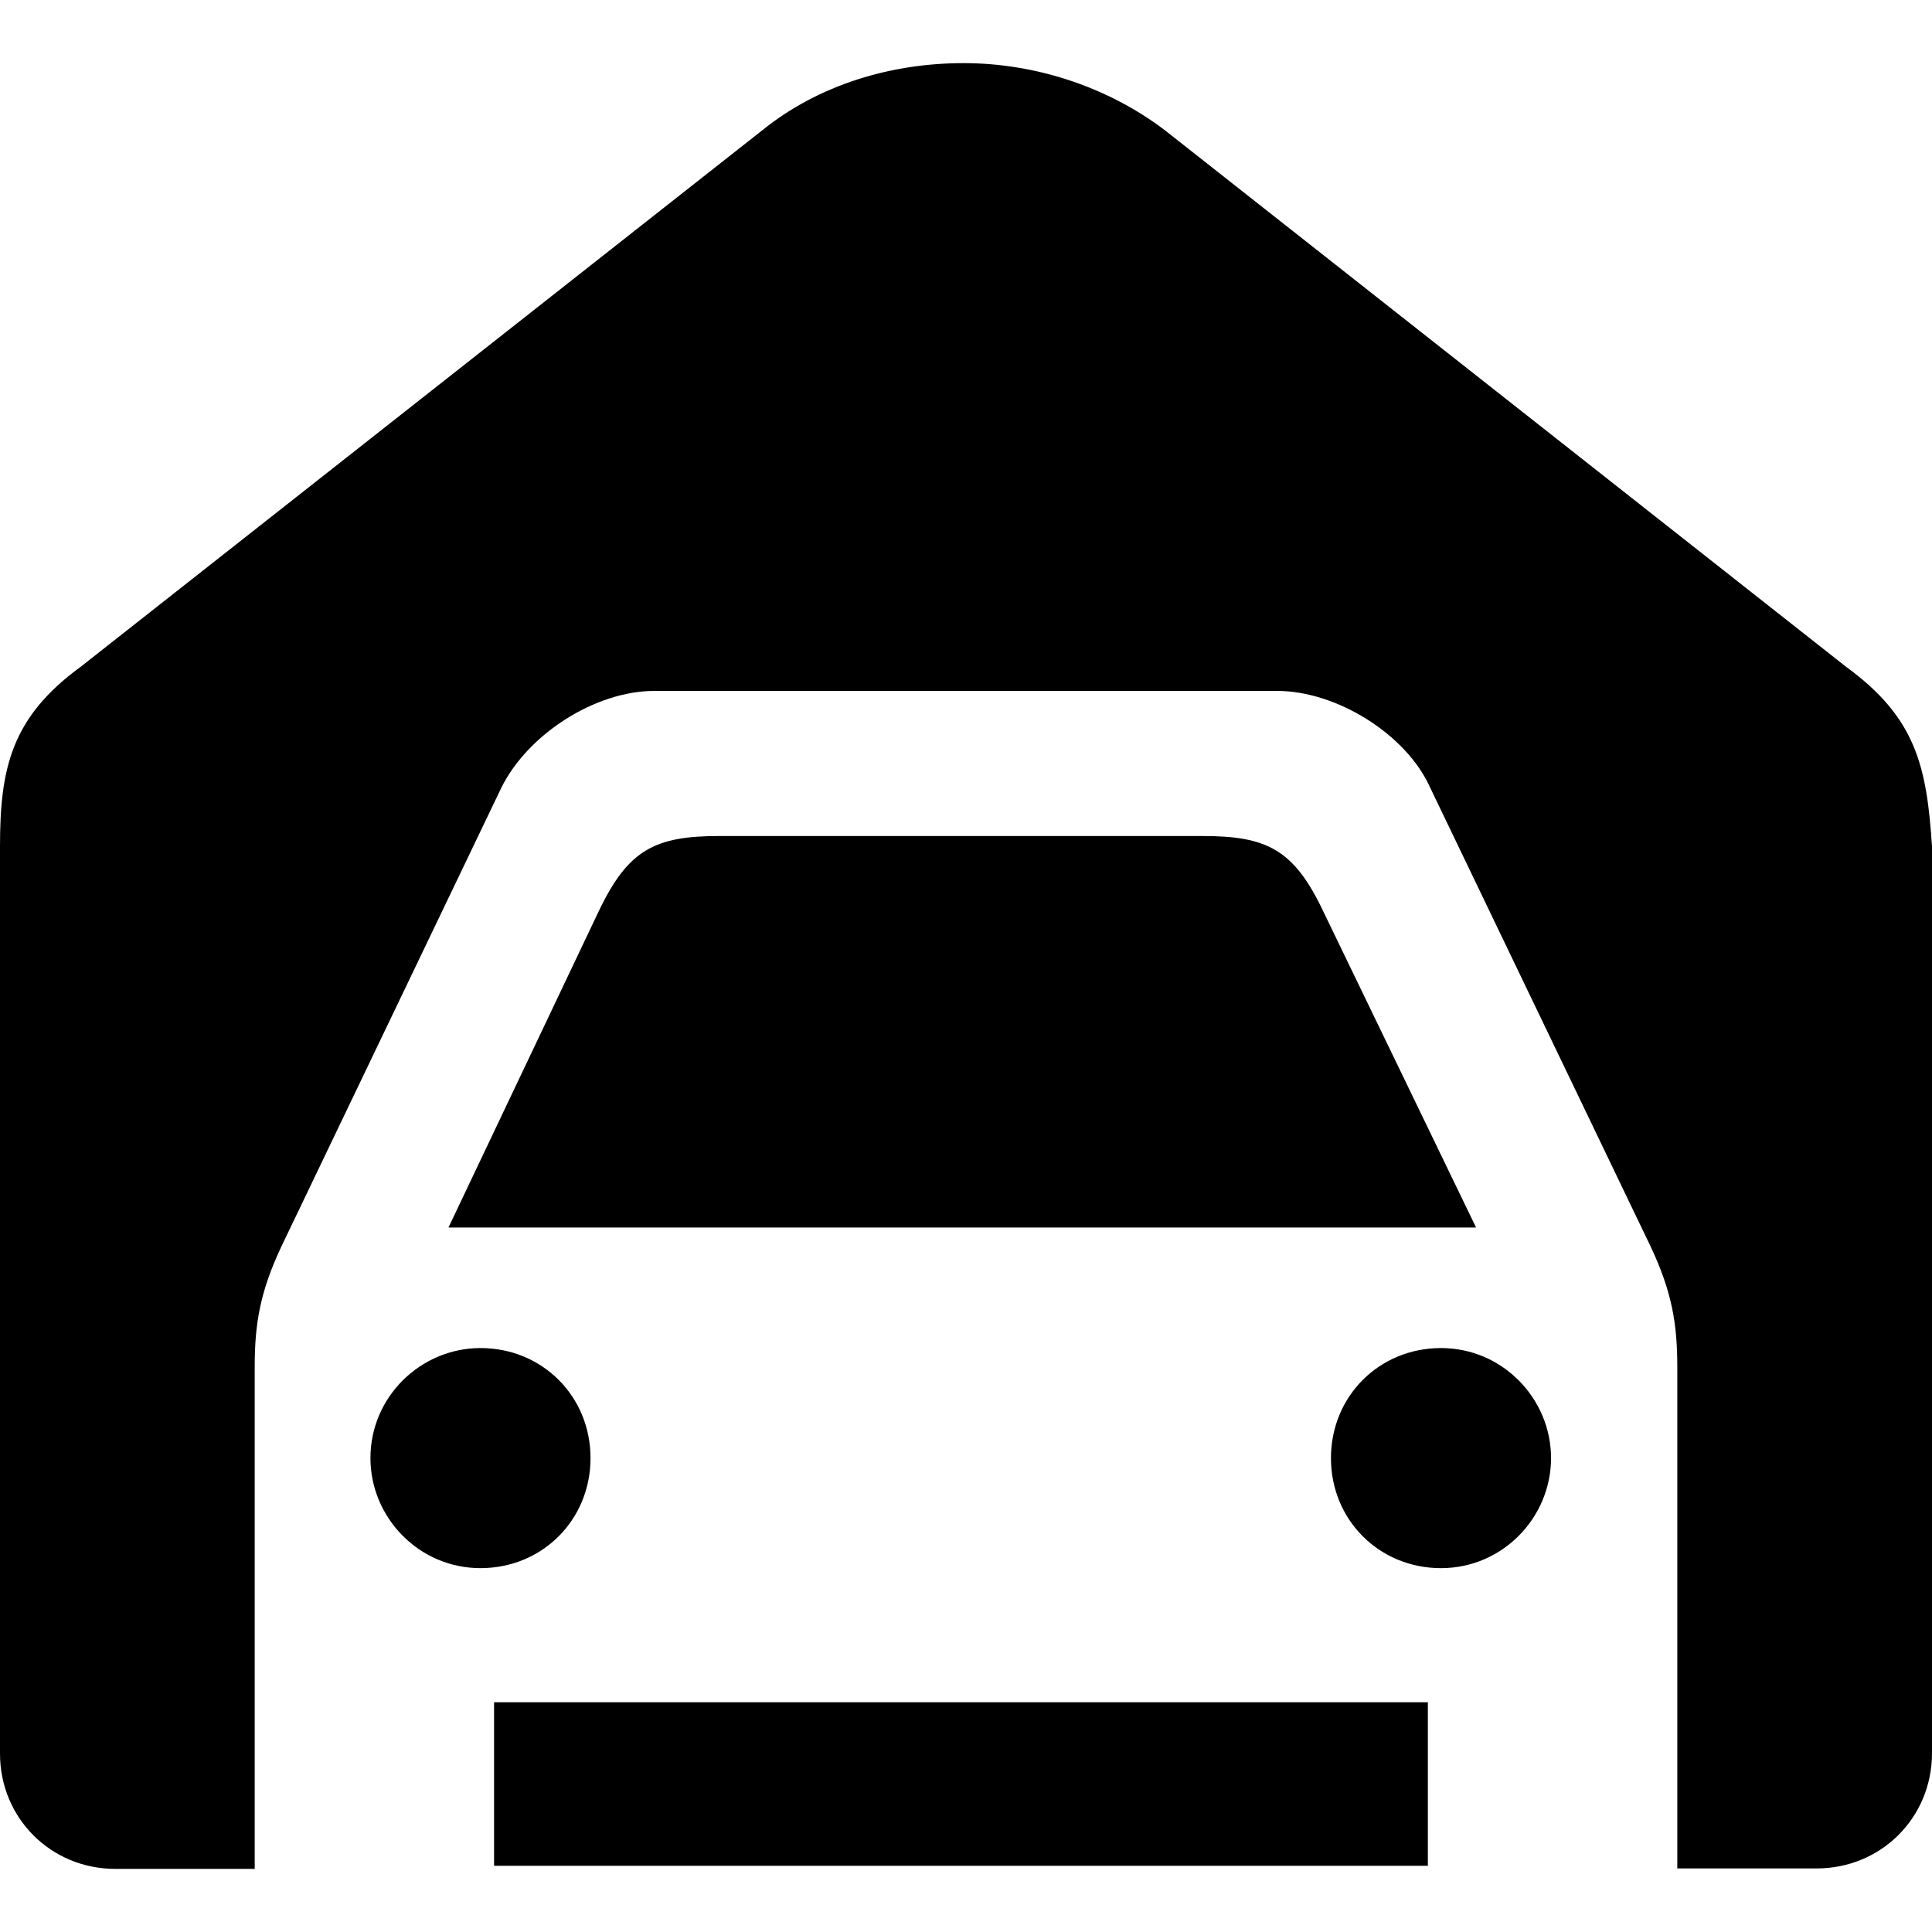 <?xml version="1.0" encoding="UTF-8"?> <!-- Generator: Adobe Illustrator 16.0.0, SVG Export Plug-In . SVG Version: 6.00 Build 0) --> <svg xmlns="http://www.w3.org/2000/svg" xmlns:xlink="http://www.w3.org/1999/xlink" id="Capa_1" x="0px" y="0px" width="440.699px" height="440.7px" viewBox="0 0 440.699 440.7" style="enable-background:new 0 0 440.699 440.7;" xml:space="preserve"> <g> <g> <path d="M109.6,357.7c-14.1,0-25.1-11.602-25.1-25.102c0-14.101,11.6-25.101,25.1-25.101c14.1,0,25.1,11,25.1,25.101 C134.7,346.7,123.7,357.7,109.6,357.7z M301.801,207.799c-6.701-14.1-12.899-17.1-27.5-17.1H164.1c-14.7,0-20.8,3.1-27.5,17.1 l-34.3,72.2h234.399L301.801,207.799z M421.1,152.099L265.7,29.699c-12.898-9.8-29.398-15.3-45.899-15.3c-16.5,0-33,4.9-45.9,15.3 L18.4,152.099c-15.9,11.6-18.4,23.3-18.4,41v206.899C0,414.7,11.6,426.3,26.3,426.3h31.8V311.799c0-9.802,1.2-17.101,6.1-27.5 l50.2-104.7c6.1-12.2,21.4-22,34.9-22h142.001c13.5,0,29.398,9.8,34.898,22l50.301,104.7c4.9,10.399,6.1,17.698,6.1,27.5v114.399 H414.4c14.698,0,26.299-11.602,26.299-26.301V193.099C439.5,174.699,437,163.699,421.1,152.099z M328.699,307.499 c-14.101,0-25.101,11-25.101,25.101c0,14.102,11,25.102,25.101,25.102c14.102,0,25.102-11.602,25.102-25.102 S342.801,307.499,328.699,307.499z M112.7,425.598h213v-37.299h-213V425.598L112.7,425.598z"></path> </g> </g> <g> </g> <g> </g> <g> </g> <g> </g> <g> </g> <g> </g> <g> </g> <g> </g> <g> </g> <g> </g> <g> </g> <g> </g> <g> </g> <g> </g> <g> </g> </svg> 